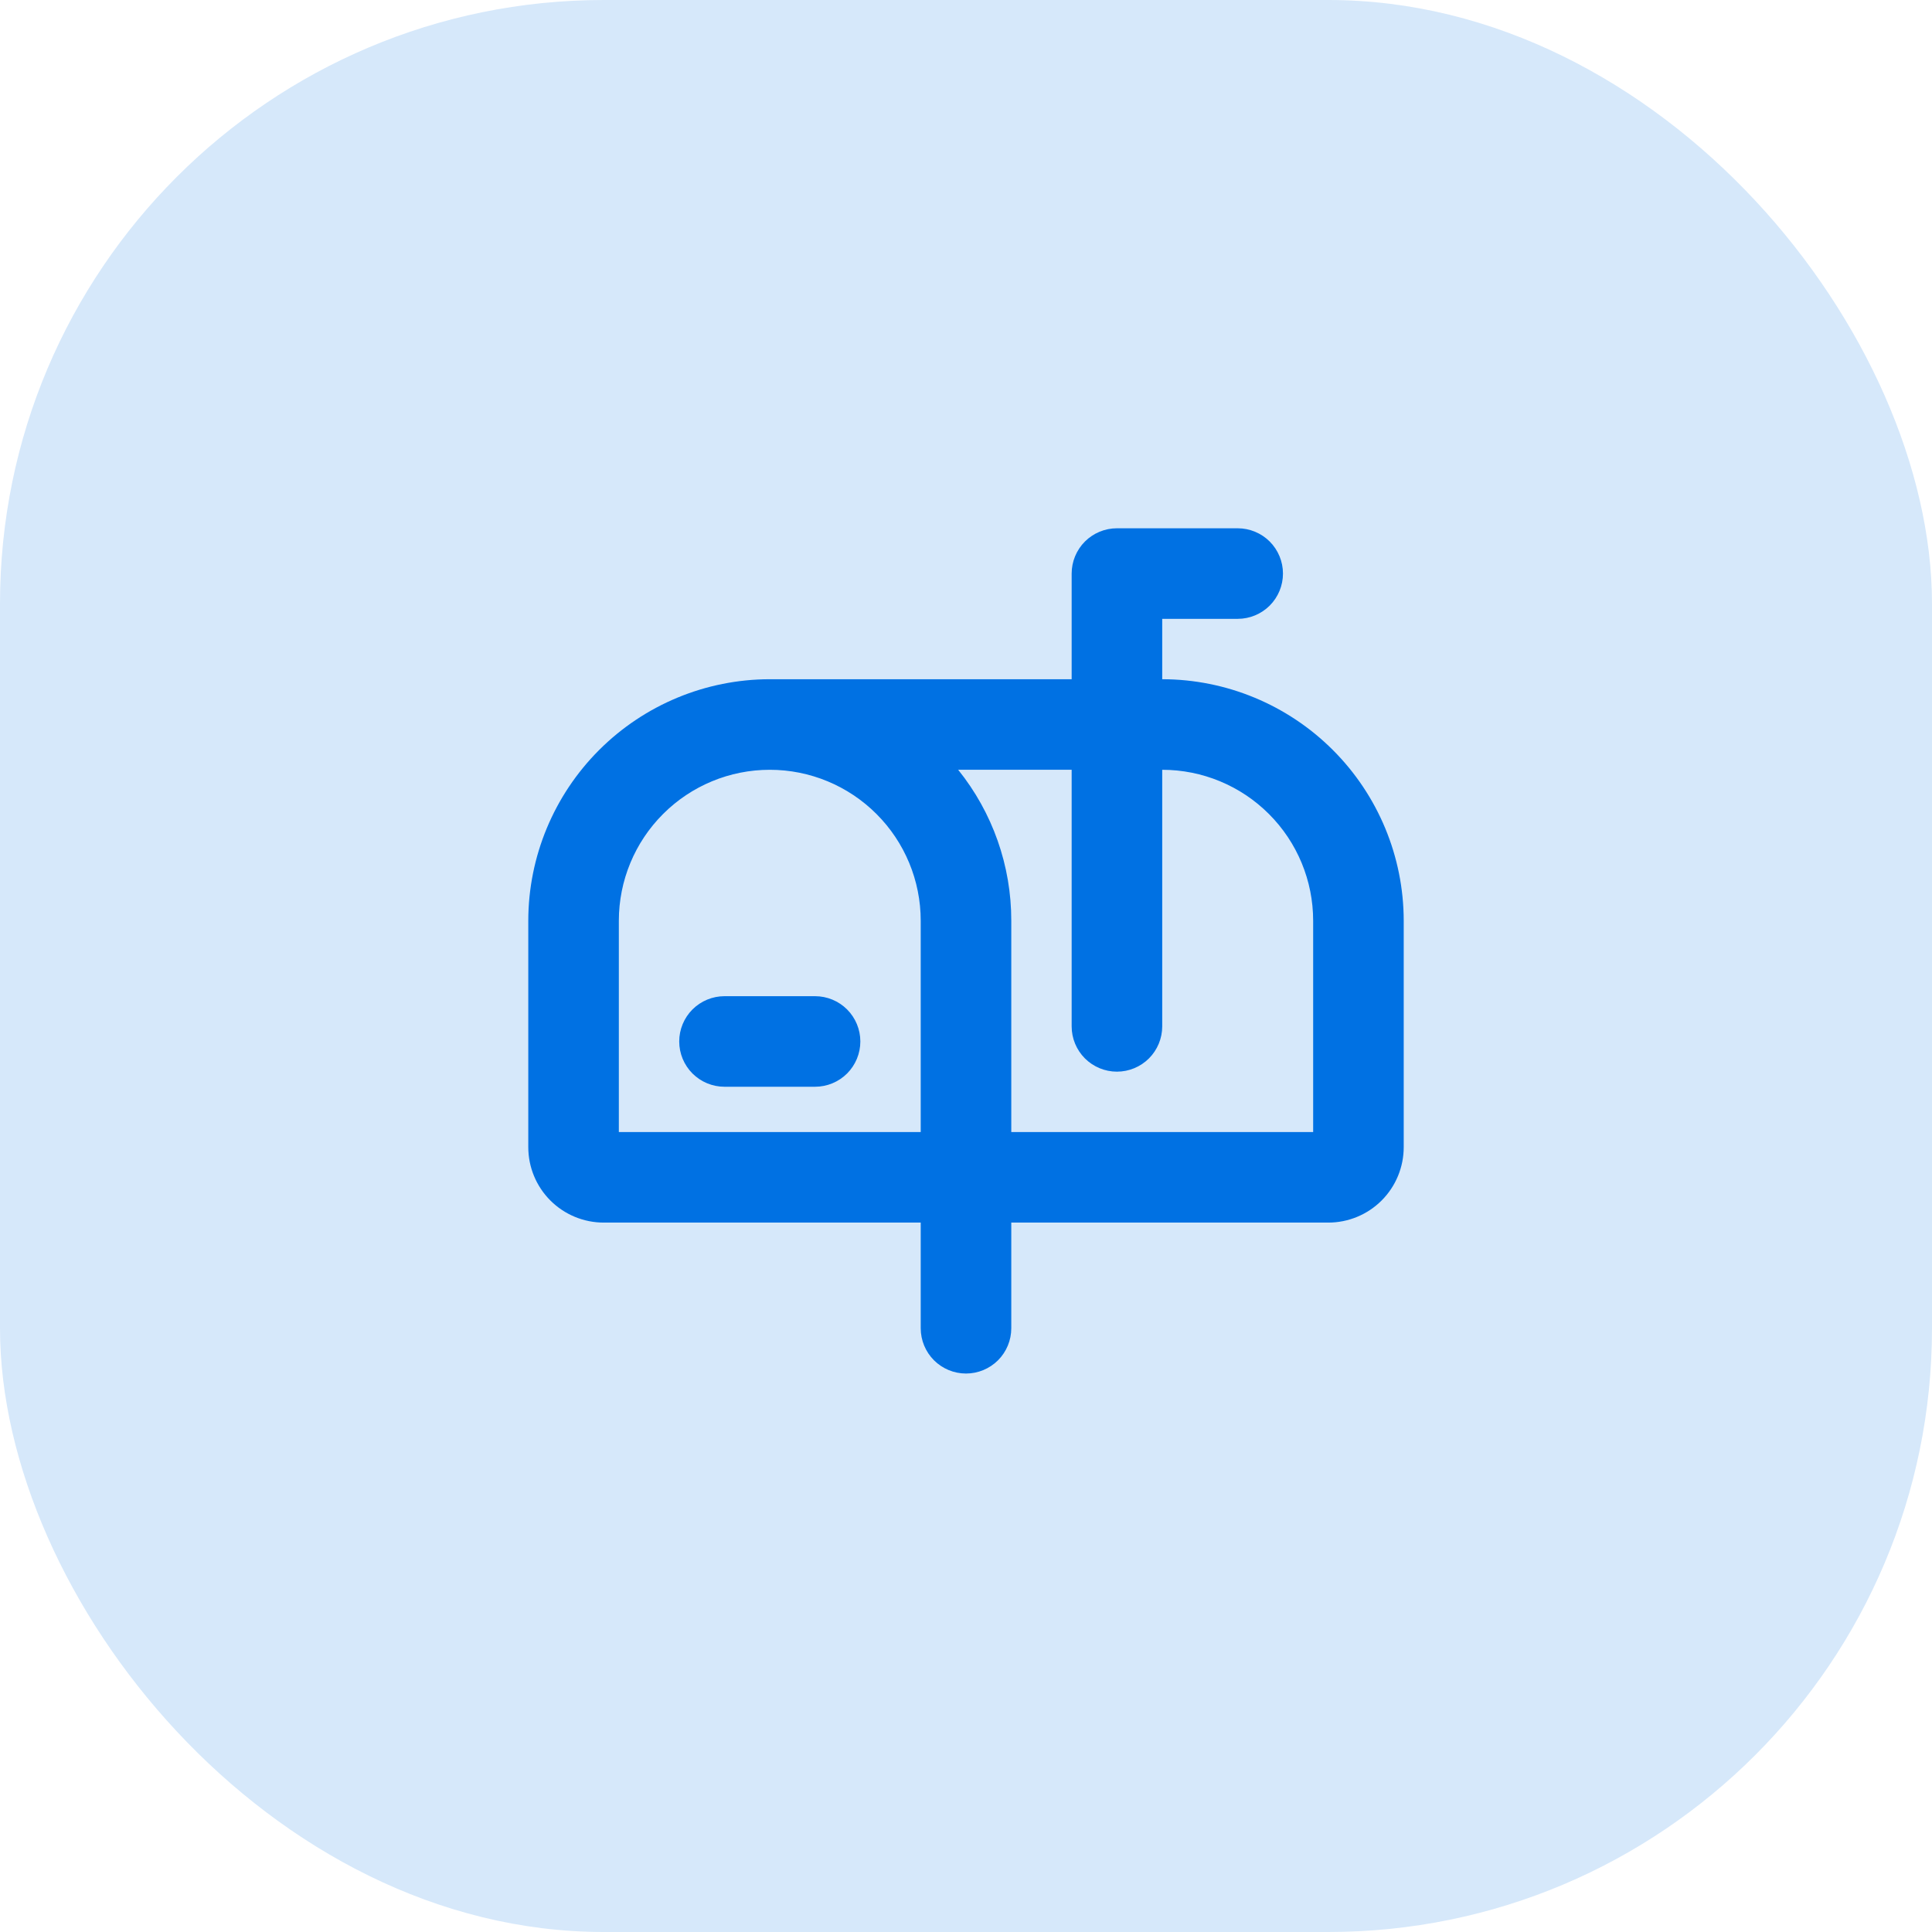 <svg width="64" height="64" viewBox="0 0 64 64" fill="none" xmlns="http://www.w3.org/2000/svg">
<rect width="64" height="64" rx="20" fill="#D6E8FA"/>
<path d="M28.5 34.5C28.5 34.898 28.342 35.279 28.061 35.561C27.779 35.842 27.398 36 27 36H24C23.602 36 23.221 35.842 22.939 35.561C22.658 35.279 22.5 34.898 22.5 34.5C22.5 34.102 22.658 33.721 22.939 33.439C23.221 33.158 23.602 33 24 33H27C27.398 33 27.779 33.158 28.061 33.439C28.342 33.721 28.5 34.102 28.5 34.5ZM46.5 30.5V38C46.5 38.663 46.237 39.299 45.768 39.768C45.299 40.237 44.663 40.5 44 40.5H33.5V44C33.5 44.398 33.342 44.779 33.061 45.061C32.779 45.342 32.398 45.5 32 45.5C31.602 45.5 31.221 45.342 30.939 45.061C30.658 44.779 30.5 44.398 30.5 44V40.5H20C19.337 40.5 18.701 40.237 18.232 39.768C17.763 39.299 17.5 38.663 17.5 38V30.5C17.502 28.379 18.346 26.346 19.846 24.846C21.346 23.346 23.379 22.502 25.5 22.5H35.5V19C35.5 18.602 35.658 18.221 35.939 17.939C36.221 17.658 36.602 17.5 37 17.5H41C41.398 17.5 41.779 17.658 42.061 17.939C42.342 18.221 42.5 18.602 42.5 19C42.5 19.398 42.342 19.779 42.061 20.061C41.779 20.342 41.398 20.5 41 20.5H38.5V22.5C40.621 22.502 42.654 23.346 44.154 24.846C45.654 26.346 46.498 28.379 46.5 30.5ZM30.5 37.5V30.5C30.5 29.174 29.973 27.902 29.035 26.965C28.098 26.027 26.826 25.5 25.5 25.5C24.174 25.5 22.902 26.027 21.965 26.965C21.027 27.902 20.5 29.174 20.5 30.5V37.5H30.5ZM43.5 30.5C43.5 29.174 42.973 27.902 42.035 26.965C41.098 26.027 39.826 25.5 38.5 25.5V34C38.5 34.398 38.342 34.779 38.061 35.061C37.779 35.342 37.398 35.5 37 35.5C36.602 35.5 36.221 35.342 35.939 35.061C35.658 34.779 35.5 34.398 35.5 34V25.5H31.741C32.881 26.917 33.502 28.681 33.5 30.5V37.5H43.5V30.5Z" fill="#0071E3"/>
</svg>
